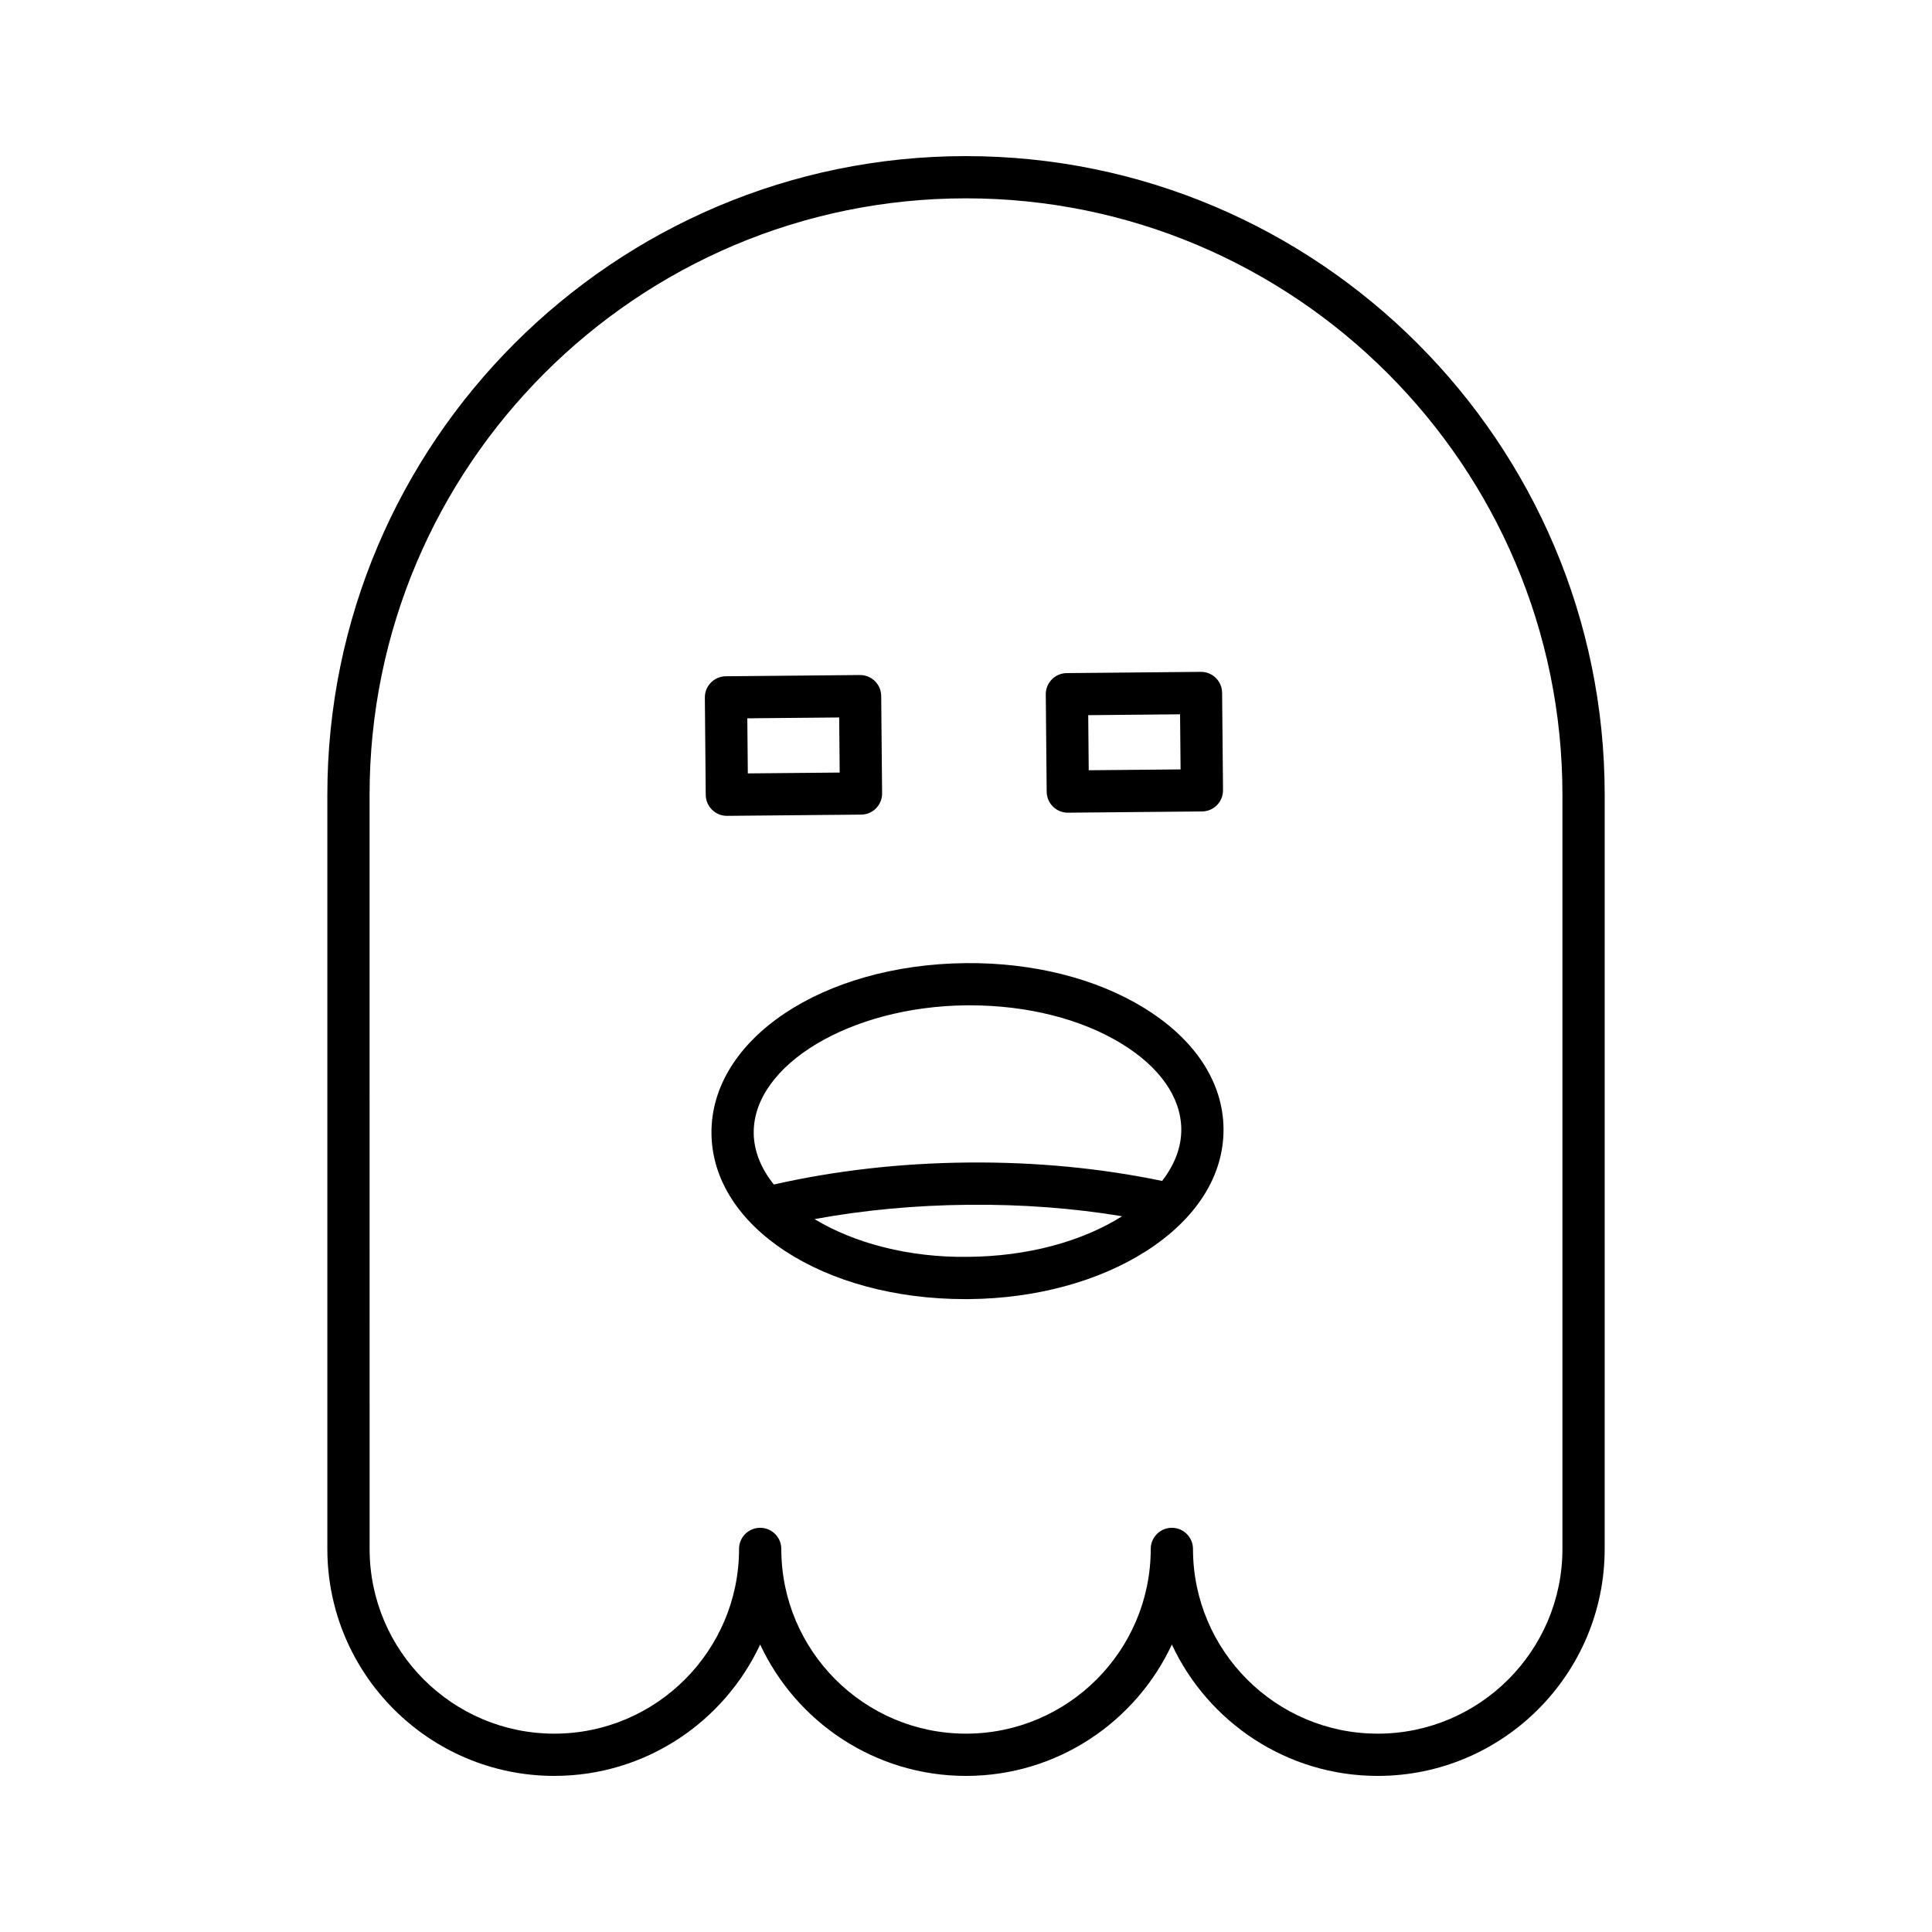 <?xml version="1.0" encoding="UTF-8"?>
<!-- The Best Svg Icon site in the world: iconSvg.co, Visit us! https://iconsvg.co -->
<svg fill="#000000" width="800px" height="800px" version="1.1" viewBox="144 144 512 512" xmlns="http://www.w3.org/2000/svg">
 <g>
  <path d="m400 185.37c-93.328 0-169.25 75.926-169.25 169.25v199.86c0 33.168 26.984 60.152 60.148 60.152 24.125 0 44.973-14.273 54.551-34.82 9.578 20.551 30.43 34.824 54.555 34.824s44.973-14.273 54.551-34.82c9.578 20.547 30.426 34.82 54.551 34.82 33.168 0 60.148-26.984 60.148-60.152l0.004-199.86c0-93.324-75.93-169.25-169.25-169.25zm158.06 369.11c0 26.996-21.961 48.957-48.953 48.957-26.996 0-48.953-21.961-48.953-48.957 0-3.09-2.504-5.598-5.598-5.598s-5.598 2.508-5.598 5.598c0 26.996-21.961 48.957-48.953 48.957-26.996 0-48.953-21.961-48.953-48.957 0-3.09-2.504-5.598-5.598-5.598s-5.598 2.508-5.598 5.598c0 26.996-21.961 48.957-48.953 48.957-26.996 0-48.953-21.961-48.953-48.957l-0.008-199.86c0-87.152 70.902-158.06 158.06-158.06 87.152 0 158.06 70.906 158.06 158.06z"/>
  <path d="m336.63 360.21h0.051l35.539-0.328c1.488-0.012 2.91-0.617 3.945-1.676 1.039-1.059 1.613-2.488 1.602-3.973l-0.242-25.797c-0.027-3.074-2.531-5.547-5.598-5.547h-0.055l-35.535 0.332c-3.09 0.031-5.57 2.559-5.543 5.648l0.234 25.793c0.016 1.484 0.617 2.902 1.68 3.941 1.047 1.031 2.457 1.605 3.922 1.605zm29.758-26.074 0.137 14.602-24.344 0.223-0.137-14.598z"/>
  <path d="m426.98 359.37h0.051l35.535-0.328c1.488-0.012 2.91-0.617 3.945-1.676 1.039-1.059 1.613-2.488 1.602-3.973l-0.242-25.797c-0.027-3.074-2.531-5.547-5.598-5.547h-0.055l-35.535 0.332c-1.48 0.012-2.902 0.617-3.941 1.676-1.039 1.059-1.613 2.488-1.602 3.973l0.242 25.793c0.027 3.078 2.531 5.547 5.598 5.547zm29.75-26.07 0.137 14.602-24.344 0.223-0.133-14.598z"/>
  <path d="m447.09 411.05c-12.703-7.777-29.352-11.973-47.102-11.812-38.047 0.352-67.672 20.18-67.441 45.148 0.234 24.738 29.68 43.895 67.234 43.895 0.344 0 0.688-0.004 1.031-0.004 17.664-0.164 34.309-4.672 46.875-12.688 13.371-8.535 20.676-20.066 20.559-32.461-0.109-12.402-7.625-23.793-21.156-32.078zm-46.383 66.023c-15.848 0.266-30.398-3.668-40.844-9.996 12.934-2.375 26.574-3.668 40.727-3.797 14.227-0.145 27.836 0.898 40.785 3.035-10.793 6.793-25.211 10.617-40.668 10.758zm51.273-20.117c-16.199-3.356-33.477-5.051-51.5-4.875-18.023 0.168-35.27 2.172-51.402 5.828-3.344-4.184-5.289-8.801-5.336-13.637-0.164-18.066 25.641-33.562 56.352-33.848 0.301-0.004 0.602-0.004 0.902-0.004 15.254 0 29.516 3.602 40.25 10.172 10.117 6.195 15.734 14.234 15.809 22.629 0.043 4.758-1.746 9.418-5.074 13.734z"/>
 </g>
</svg>